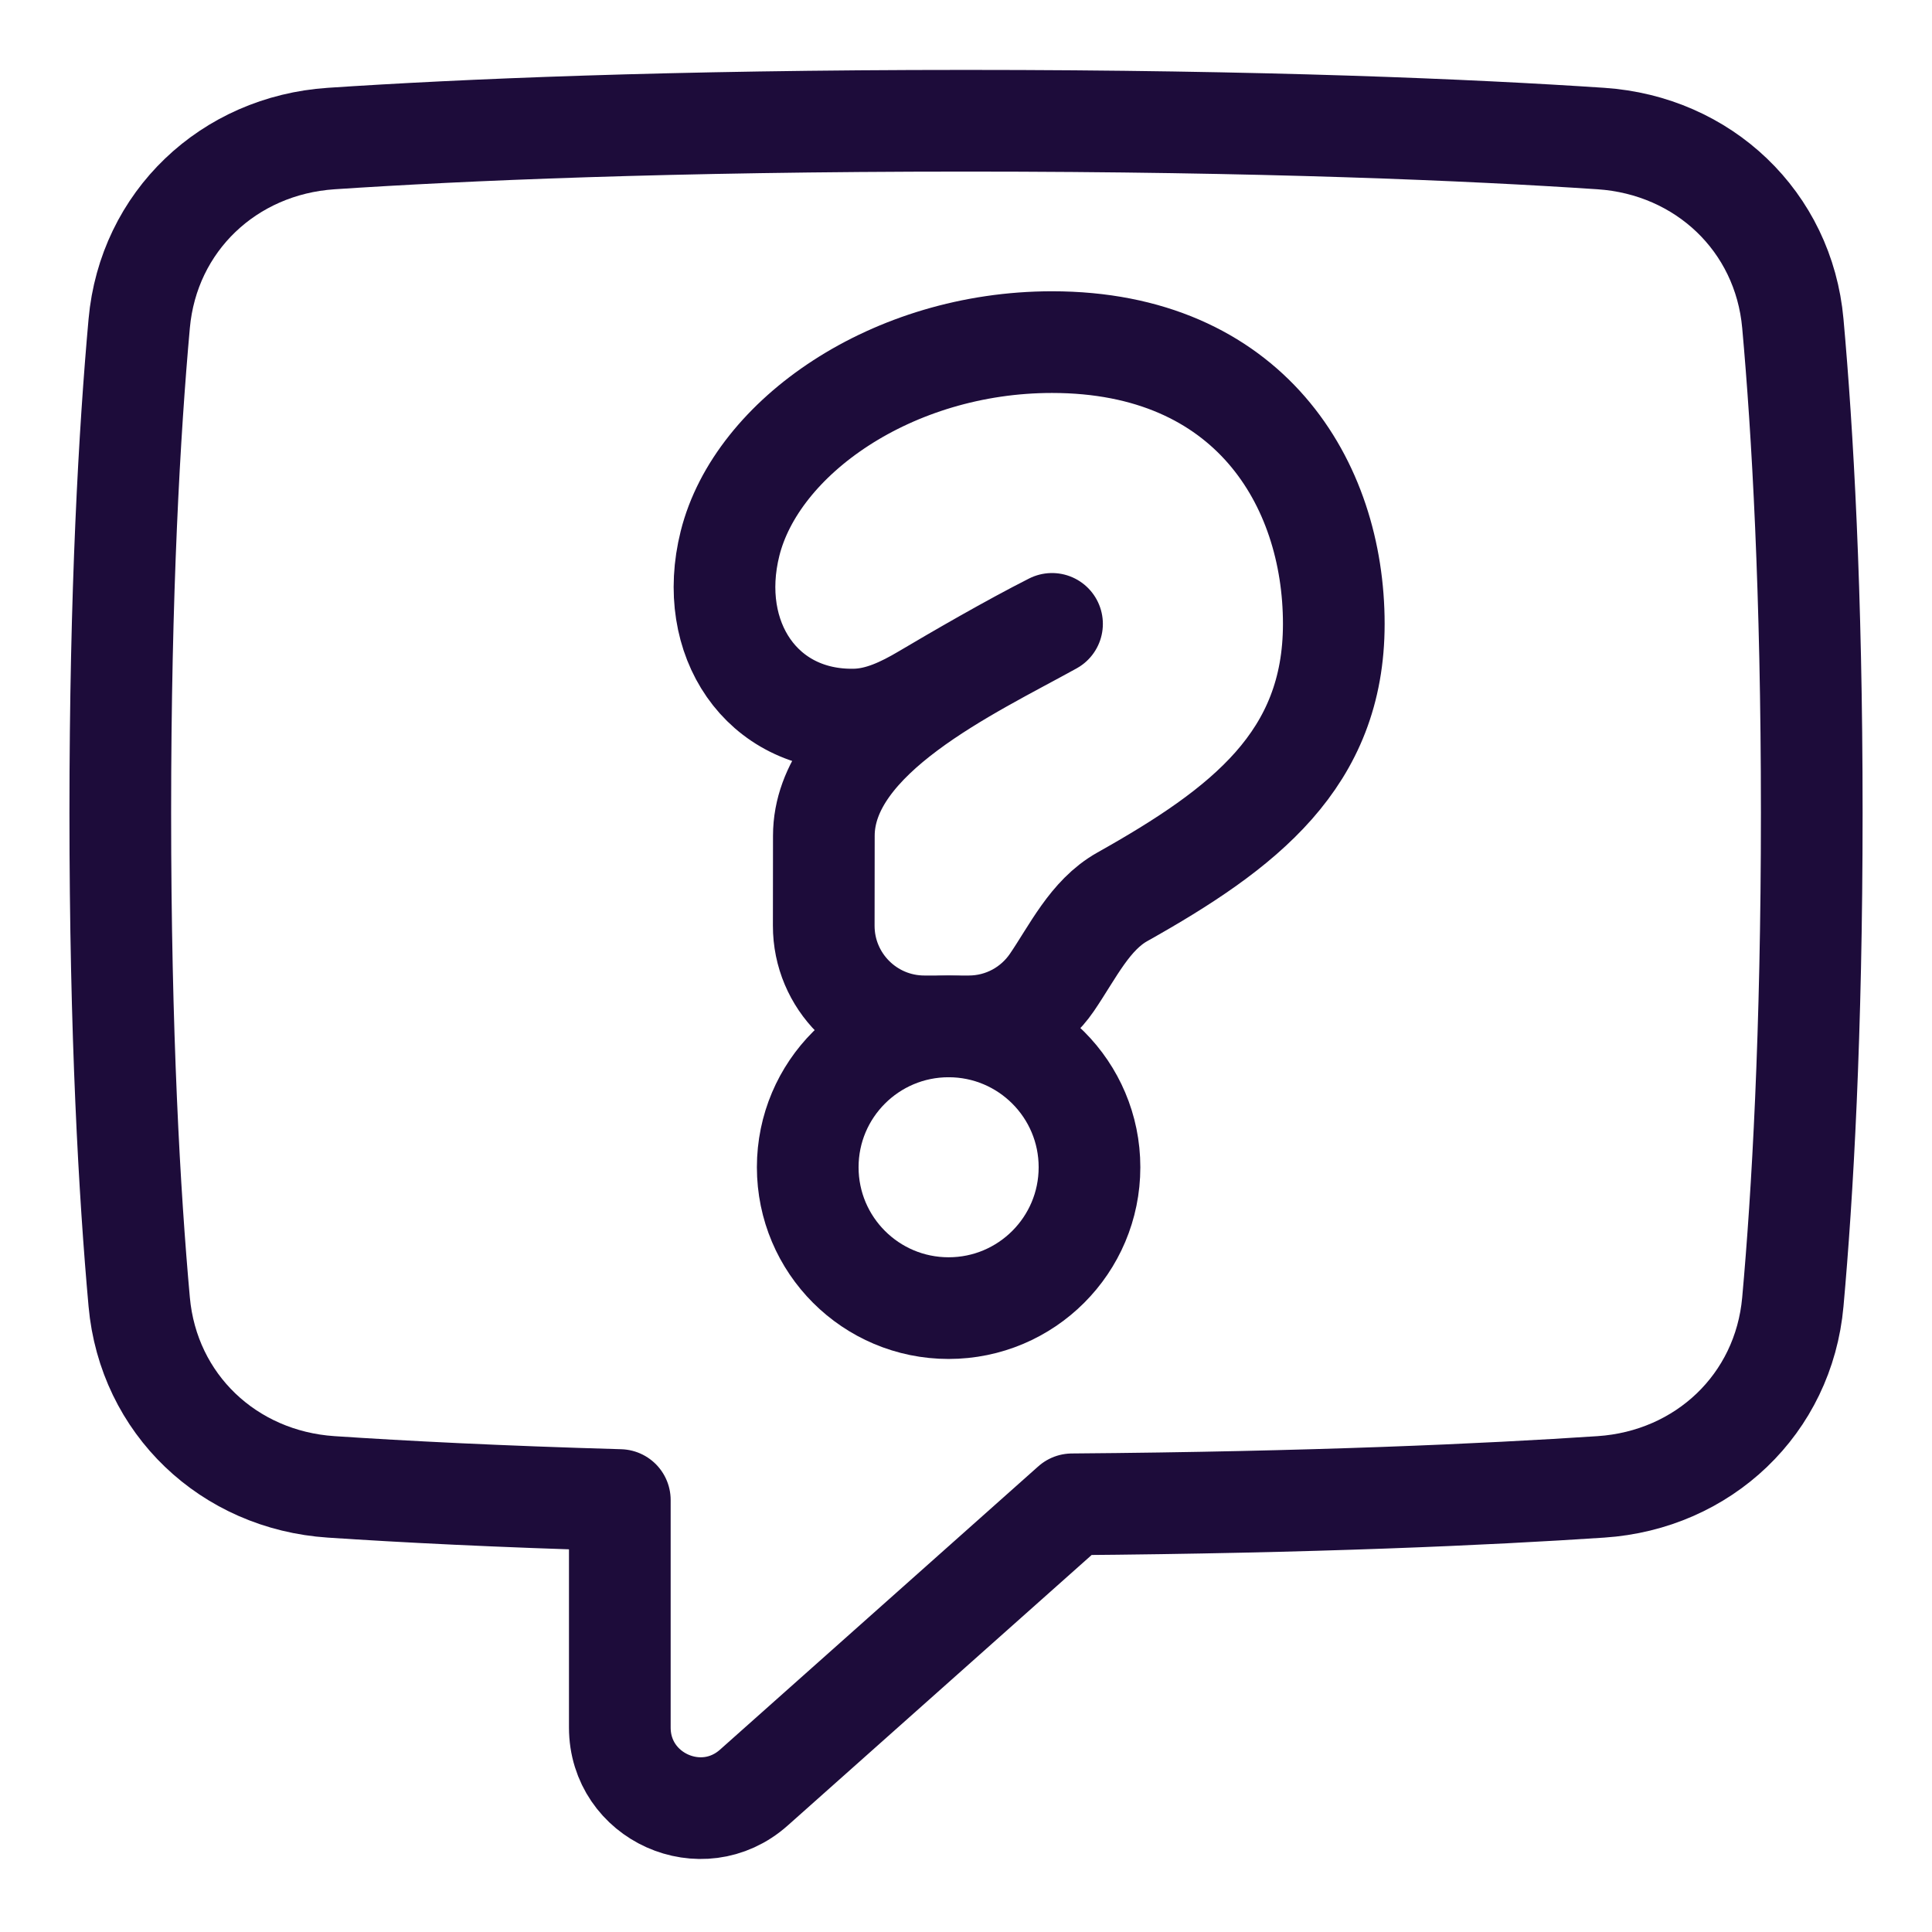 <svg width="38" height="38" viewBox="0 0 38 38" fill="none" xmlns="http://www.w3.org/2000/svg">
<path d="M6.513 29.245C4.499 29.111 2.919 27.618 2.738 25.607C2.548 23.498 2.366 20.338 2.366 15.985C2.366 11.632 2.548 8.473 2.738 6.363C2.919 4.353 4.499 2.86 6.513 2.725C9.069 2.555 13.154 2.375 19 2.375C24.847 2.375 28.932 2.555 31.488 2.725C33.502 2.86 35.083 4.353 35.263 6.363C35.453 8.473 35.635 11.632 35.635 15.985C35.635 20.338 35.453 23.498 35.263 25.607C35.083 27.618 33.502 29.111 31.488 29.245C29.247 29.394 25.833 29.551 21.087 29.588L14.827 35.16C13.806 36.069 12.191 35.344 12.191 33.978V29.504C9.805 29.436 7.926 29.339 6.513 29.245Z" stroke="#1D0C3A" stroke-width="2" stroke-linecap="round" stroke-linejoin="round"/>
<path d="M18.658 25.729C20.188 25.729 21.429 24.489 21.429 22.958C21.429 21.428 20.188 20.188 18.658 20.188C17.128 20.188 15.887 21.428 15.887 22.958C15.887 24.489 17.128 25.729 18.658 25.729Z" stroke="#1D0C3A" stroke-width="2" stroke-linecap="round" stroke-linejoin="round"/>
<path d="M20.692 6.729C17.547 6.729 14.883 8.597 14.359 10.688C13.888 12.567 14.985 14.19 16.811 14.153C17.303 14.144 17.76 13.924 18.184 13.673C18.837 13.286 19.872 12.686 20.692 12.271C19.082 13.162 16.204 14.485 16.204 16.44L16.202 18.205C16.2 19.299 17.087 20.187 18.181 20.187H19.055C19.734 20.187 20.334 19.845 20.69 19.323C21.101 18.721 21.437 17.998 22.072 17.641C24.473 16.293 26.234 14.94 26.234 12.271C26.234 9.5 24.562 6.729 20.692 6.729Z" stroke="#1D0C3A" stroke-width="2" stroke-linecap="round" stroke-linejoin="round"/>
</svg>
